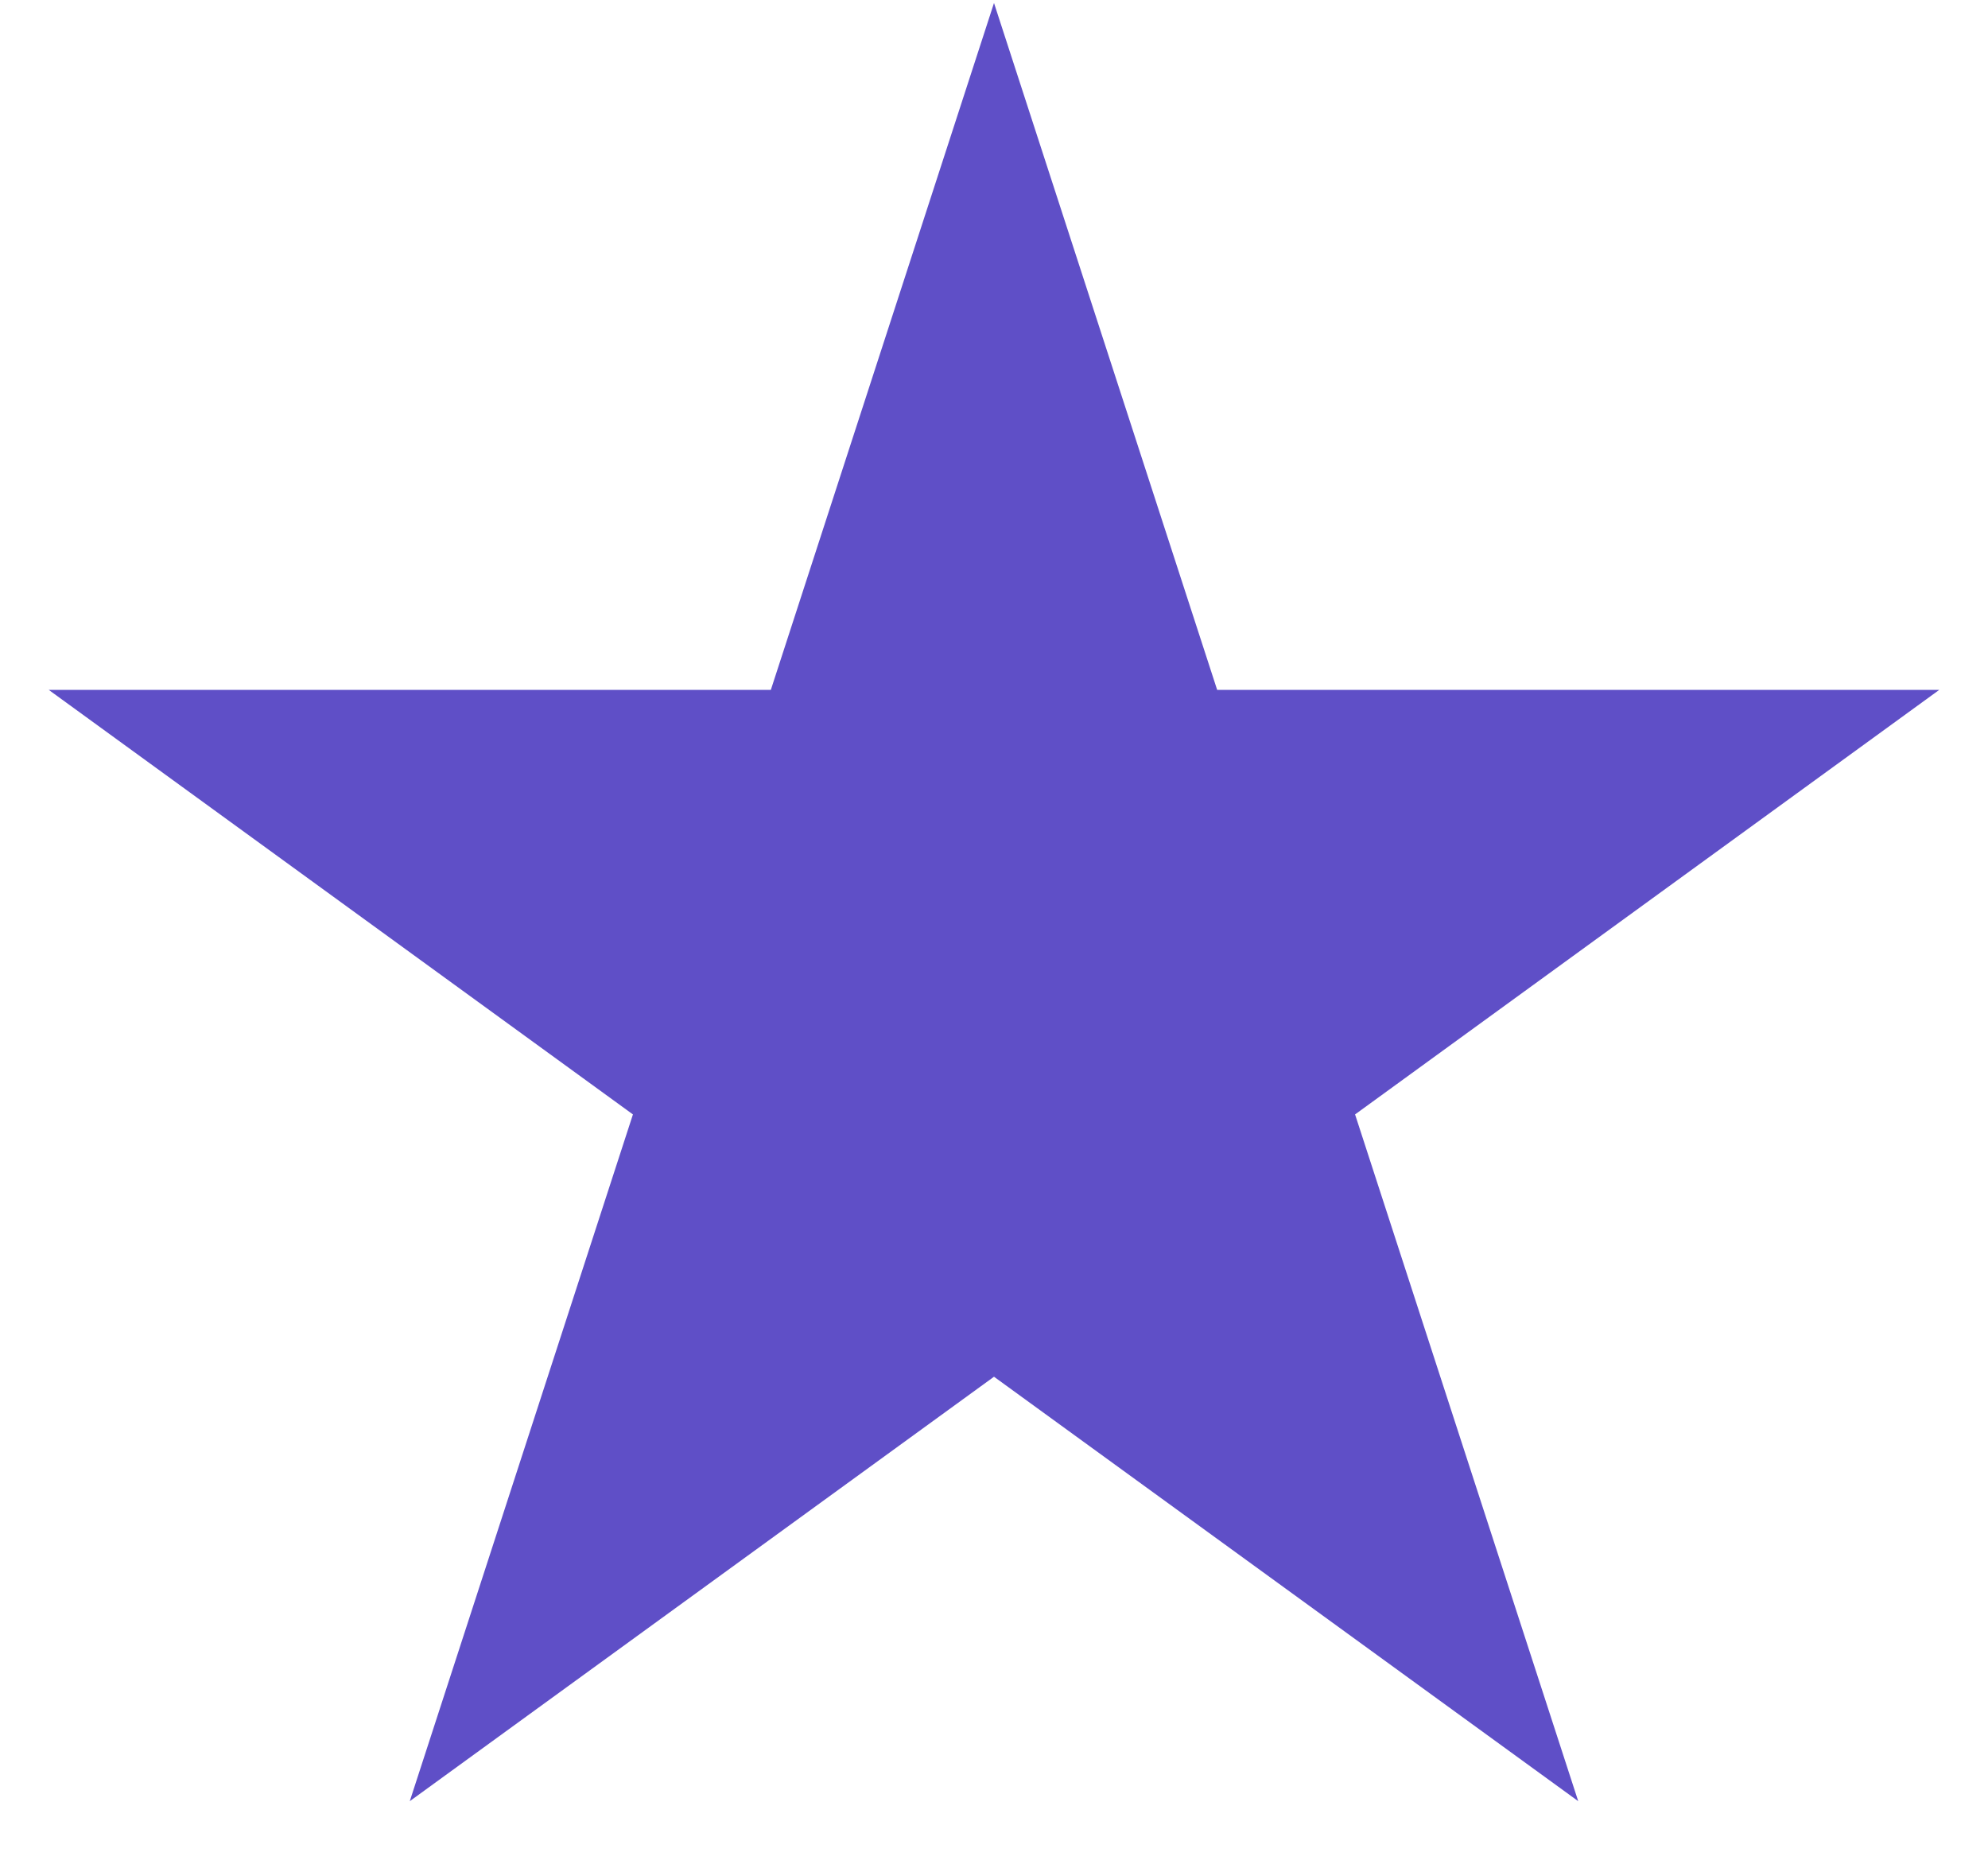 <svg width="16" height="15" viewBox="0 0 16 15" fill="none" xmlns="http://www.w3.org/2000/svg"><path d="M8 0.024L9.796 5.552H15.608L10.906 8.969L12.702 14.496L8 11.08L3.298 14.496L5.094 8.969L0.392 5.552H6.204L8 0.024Z" fill="#5F4FC7"/></svg>